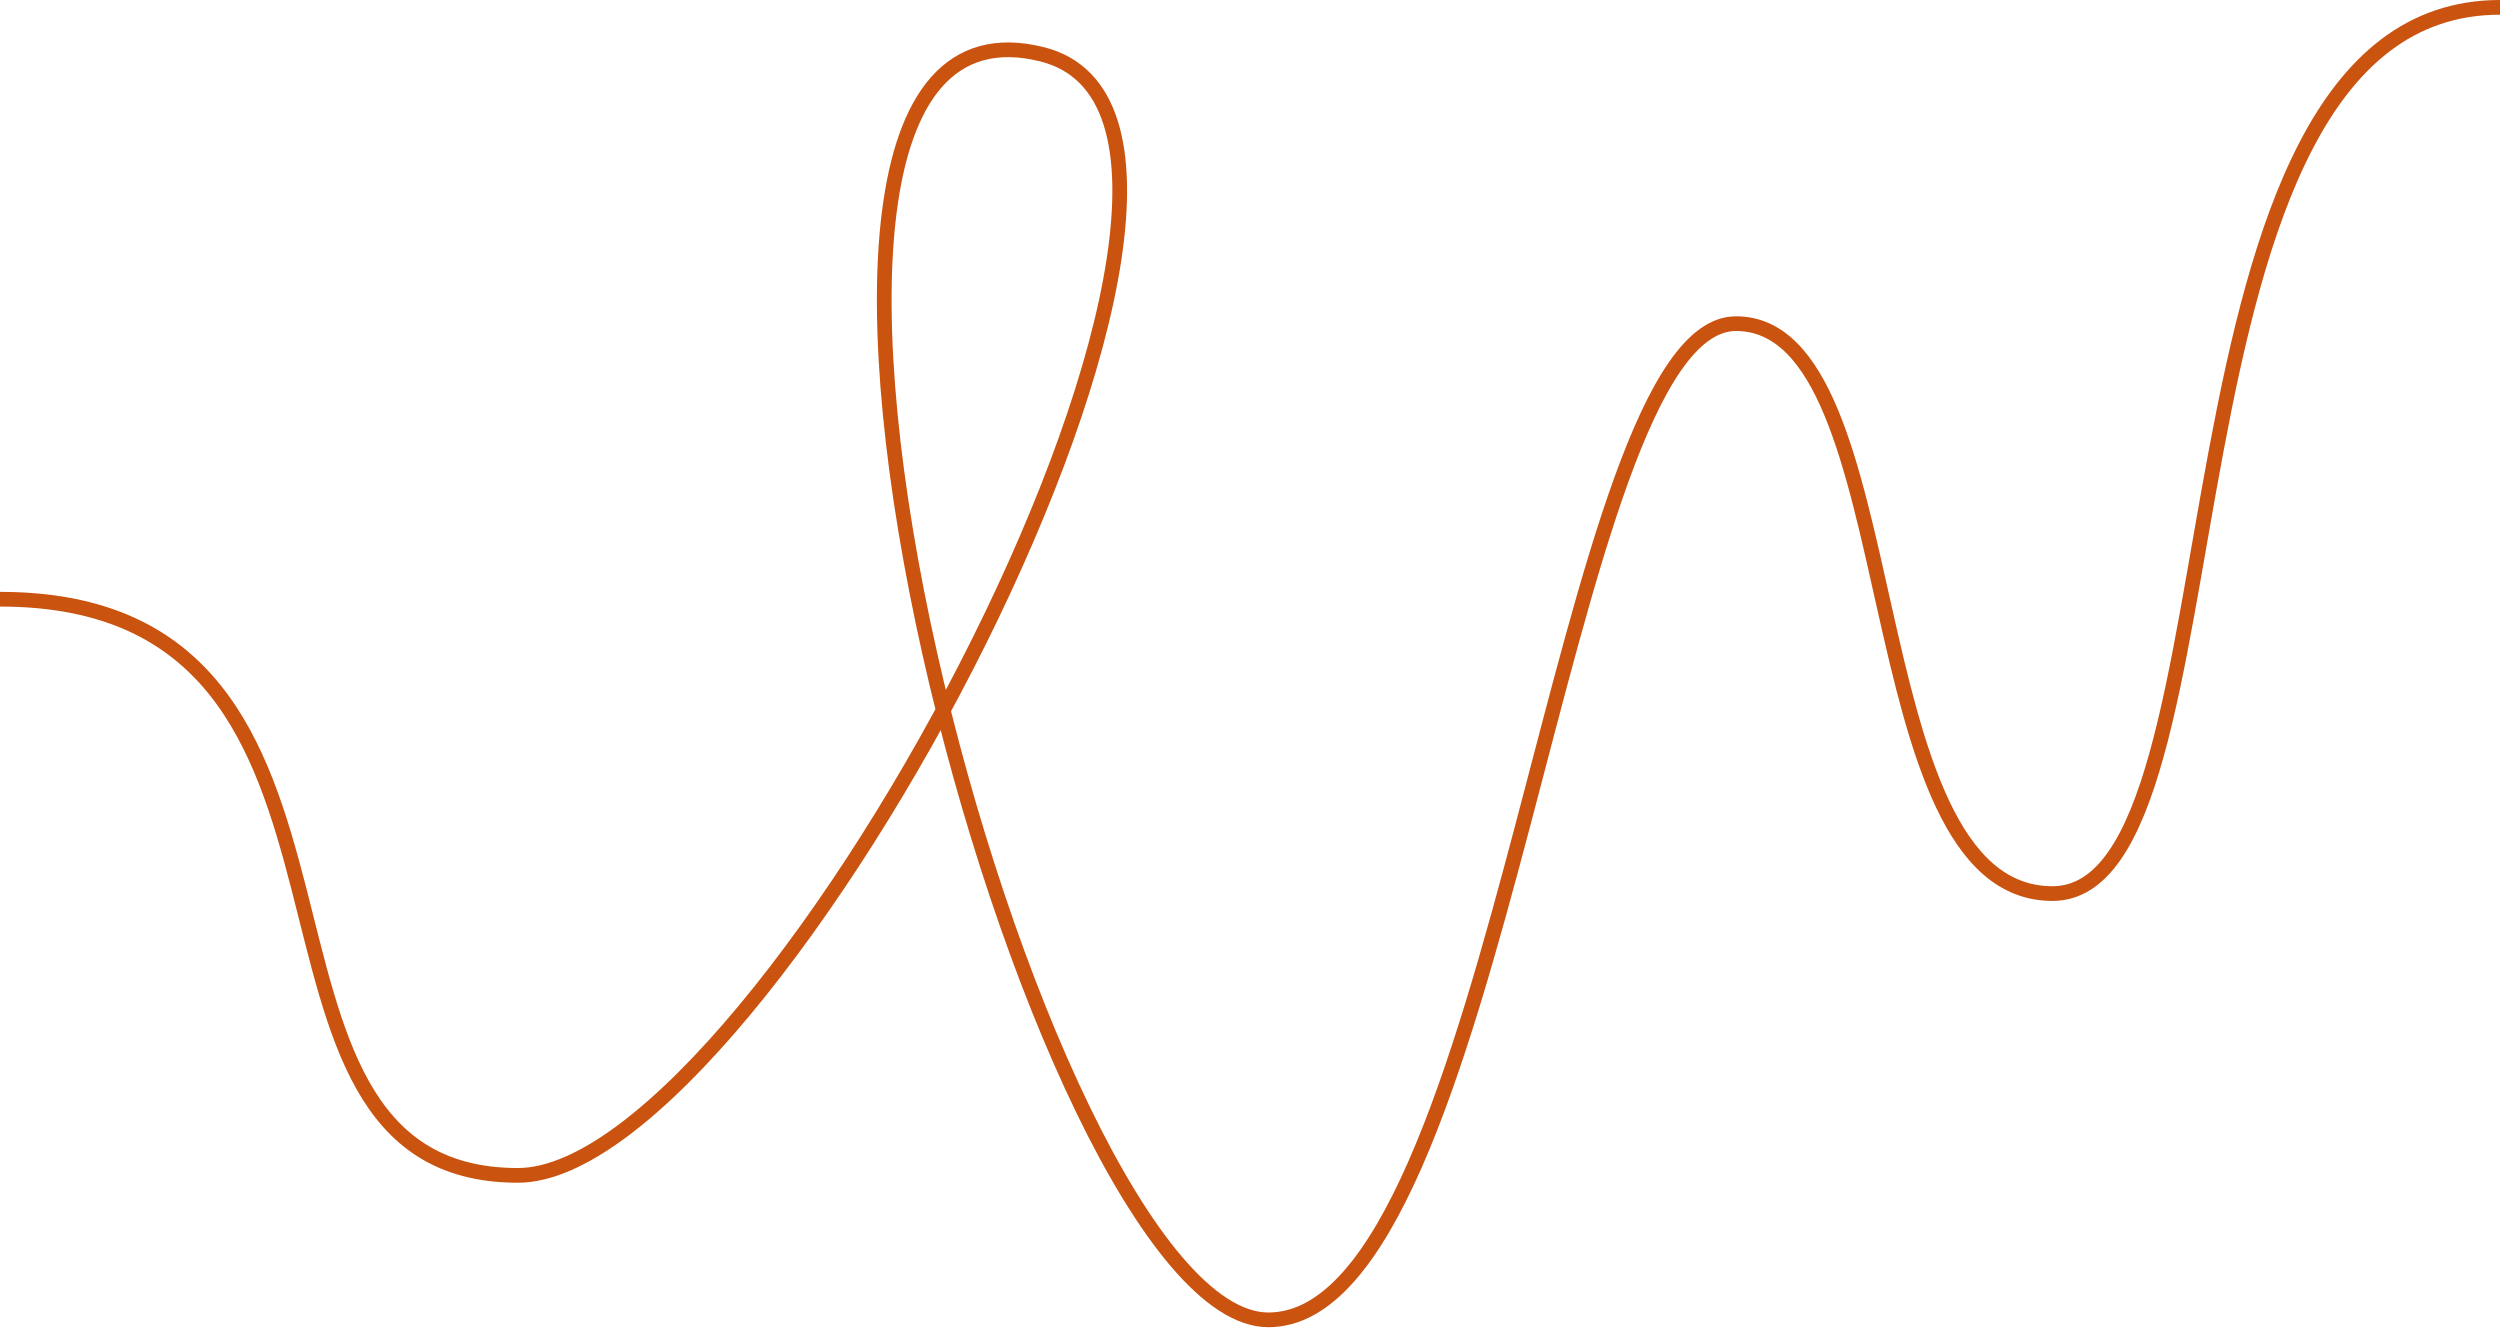 <?xml version="1.0" encoding="UTF-8"?> <svg xmlns="http://www.w3.org/2000/svg" width="340" height="181" viewBox="0 0 340 181" fill="none"> <path d="M0 81.494C57.391 81.494 27.391 159.851 70.435 159.851C104.348 159.851 180 17 141.739 7.388C91.595 -5.209 140.761 179.5 172.5 179.5C204.239 179.5 212.174 44.017 236.087 44.017C260 44.017 251.761 121.526 279.13 121.526C306.5 121.526 290.87 1 340 1" stroke="#CA5310" stroke-width="2"></path> </svg> 